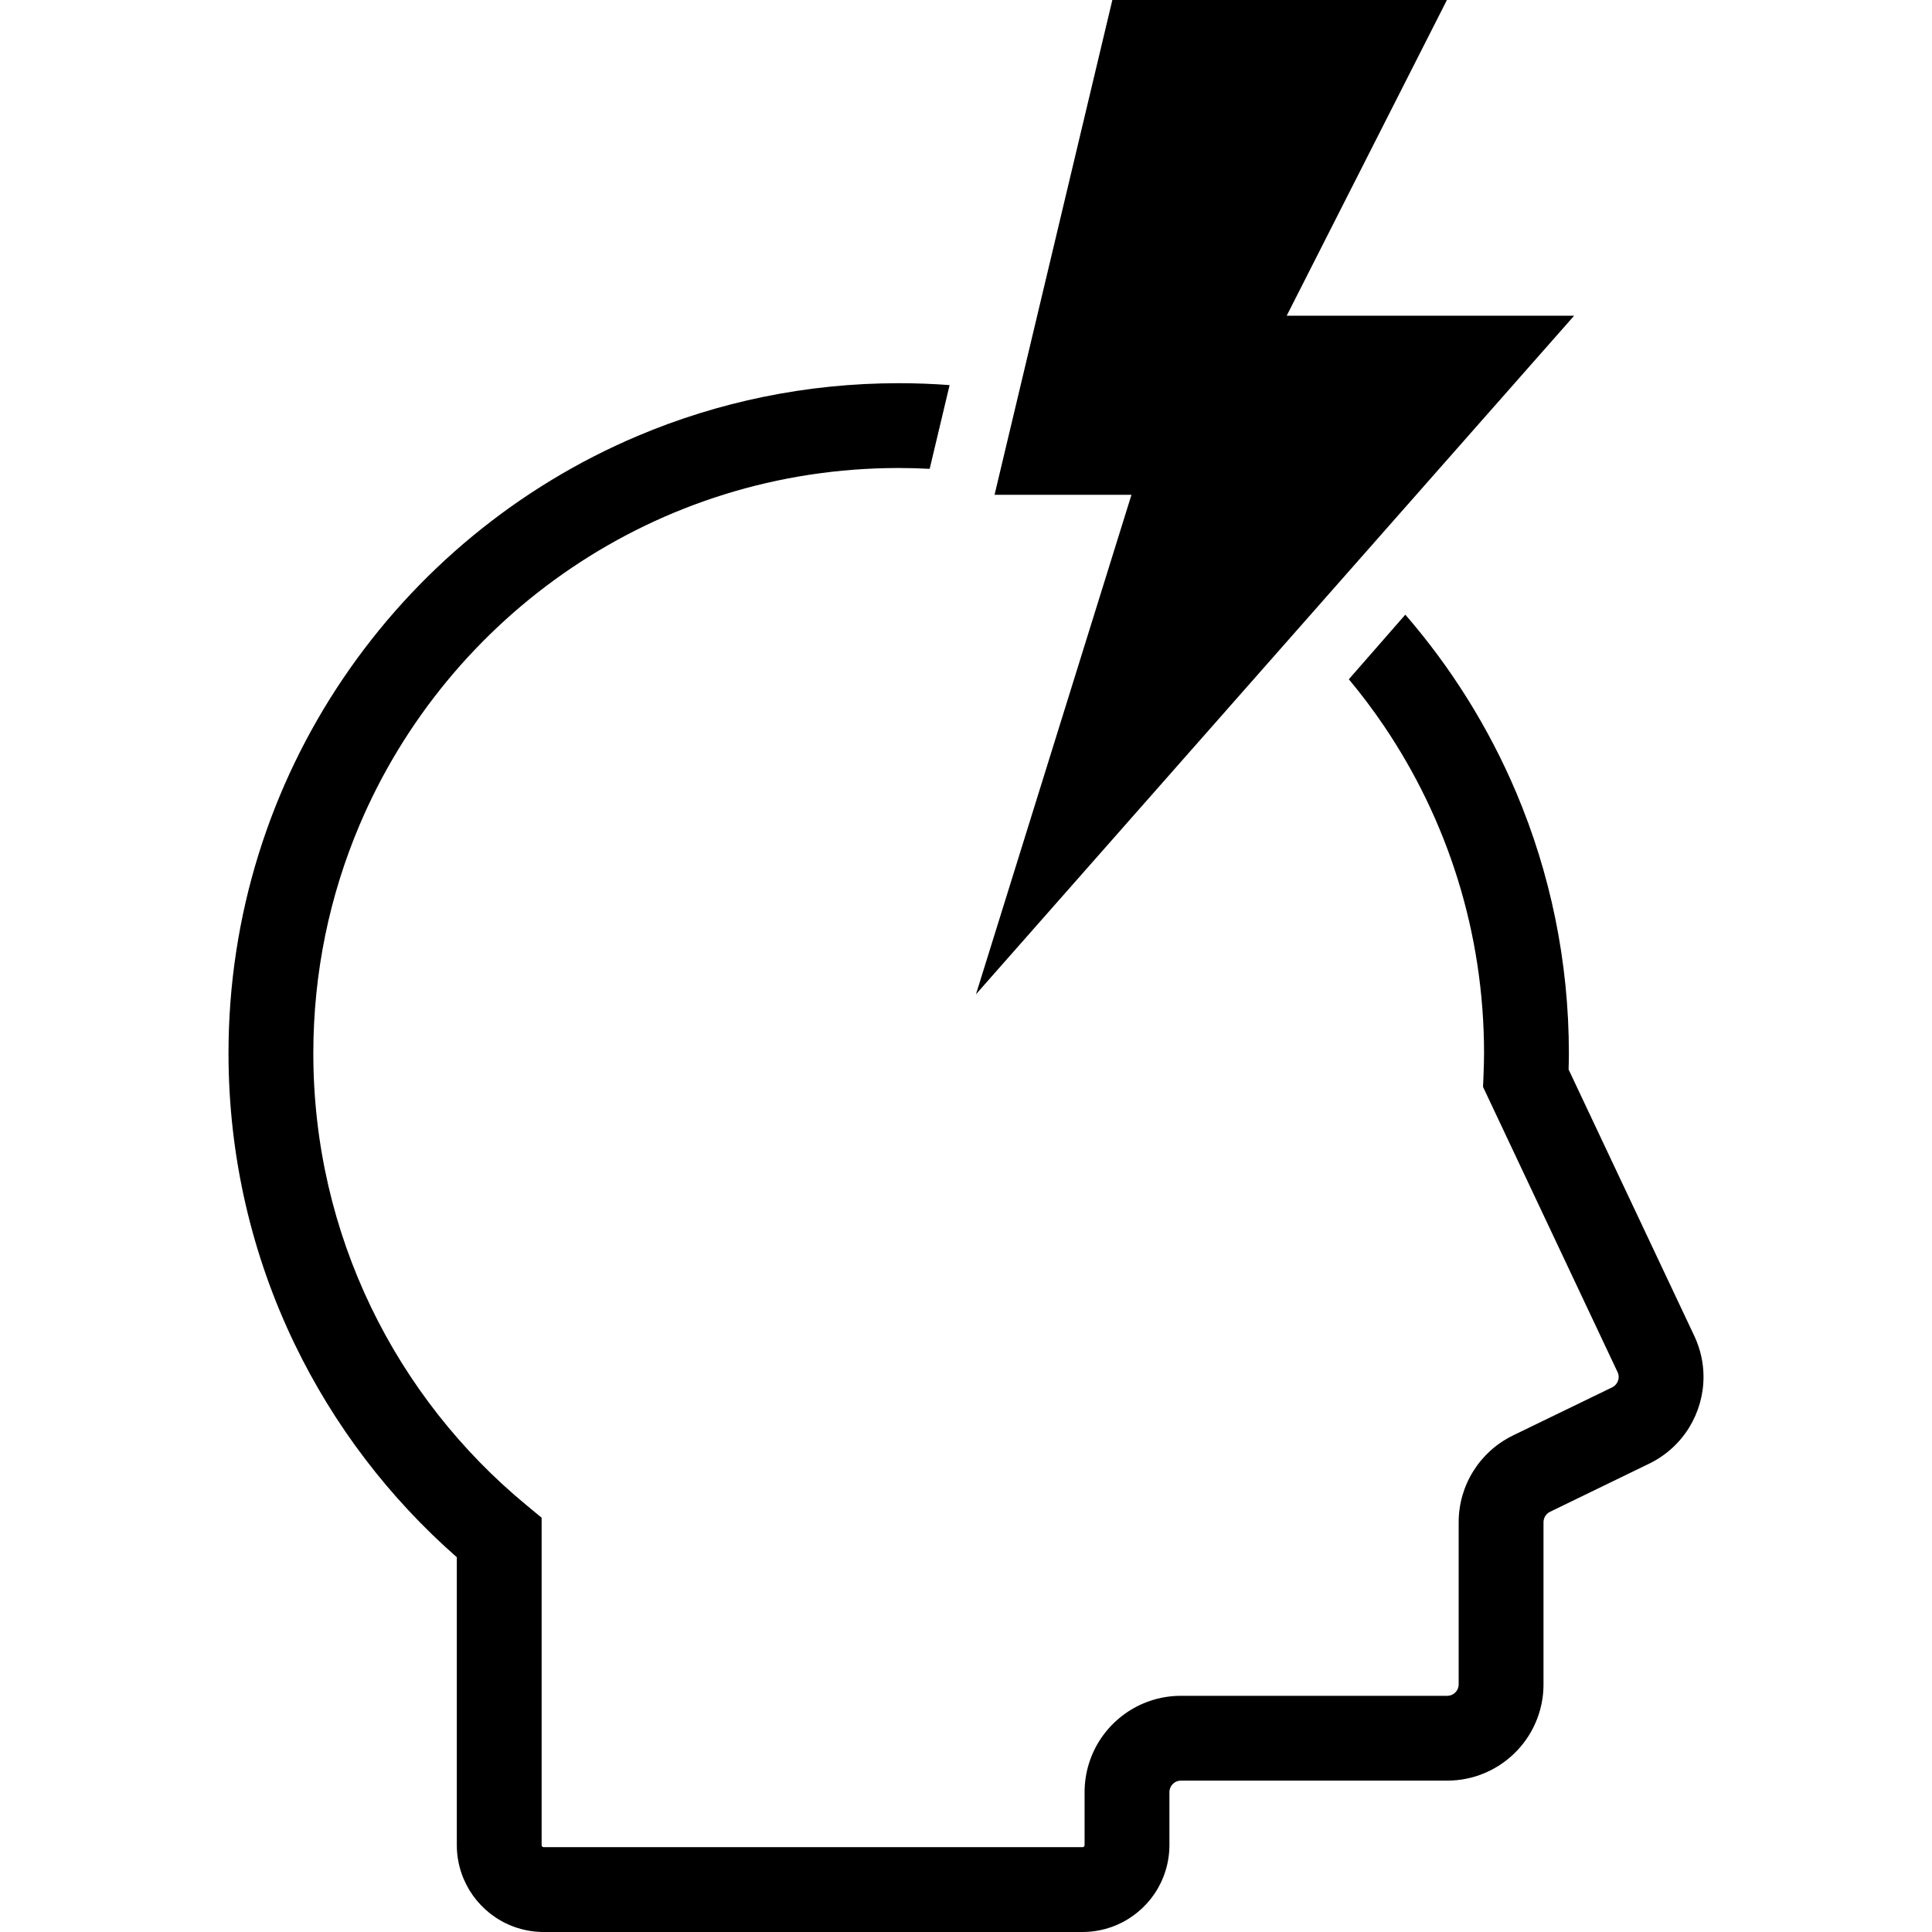 <?xml version="1.0" encoding="utf-8"?>

<!DOCTYPE svg PUBLIC "-//W3C//DTD SVG 1.1//EN" "http://www.w3.org/Graphics/SVG/1.1/DTD/svg11.dtd">
<!-- Uploaded to: SVG Repo, www.svgrepo.com, Generator: SVG Repo Mixer Tools -->
<svg height="800px" width="800px" version="1.1" id="_x32_" xmlns="http://www.w3.org/2000/svg" xmlns:xlink="http://www.w3.org/1999/xlink" 
	 viewBox="0 0 512 512"  xml:space="preserve">
<style type="text/css">
	.st0{fill:#000000;}
</style>
<g>
	<path class="st0" d="M449.001,354.014v0.006l-33.31-70.606c0.049-1.382,0.08-2.795,0.08-4.263c0-24.487-4.973-47.876-13.962-69.131
		c-7.317-17.281-17.281-33.162-29.386-47.124l-14.968,17.115c3.313,3.98,6.441,8.12,9.347,12.42
		c16.732,24.77,26.486,54.558,26.486,86.72c0,1.944-0.068,3.967-0.154,6.121l-0.118,2.758l35.648,75.578l0.006,0.006
		c0.21,0.45,0.29,0.857,0.296,1.283c0,0.549-0.16,1.129-0.463,1.616c-0.302,0.488-0.697,0.858-1.277,1.154l-26.283,12.746
		l-0.006,0.012c-4.386,2.128-7.989,5.435-10.476,9.415c-2.498,3.973-3.899,8.662-3.899,13.555v42.965
		c0,0.45-0.086,0.821-0.234,1.185c-0.222,0.53-0.623,1.018-1.116,1.351c-0.494,0.327-1.018,0.506-1.69,0.512h-70.575
		c-3.498-0.006-6.886,0.716-9.945,2.018c-4.597,1.95-8.459,5.176-11.216,9.236c-2.746,4.065-4.362,9.032-4.362,14.282v14.018
		c0,0.111-0.013,0.154-0.038,0.216c-0.031,0.08-0.123,0.191-0.216,0.253c-0.105,0.062-0.154,0.087-0.308,0.087H144.098
		c-0.11,0-0.154-0.013-0.216-0.038c-0.086-0.031-0.191-0.117-0.253-0.216c-0.068-0.105-0.086-0.148-0.092-0.302v-86.752
		l-4.084-3.375c-17.238-14.233-31.348-32.119-41.139-52.454c-9.791-20.341-15.276-43.107-15.282-67.237
		c0.006-21.445,4.343-41.817,12.191-60.369c11.765-27.819,31.446-51.529,56.218-68.255c24.771-16.732,54.558-26.486,86.72-26.493
		c2.758,0,5.497,0.074,8.212,0.222l5.281-22.192c-4.454-0.339-8.952-0.506-13.493-0.506c-24.487,0-47.876,4.966-69.137,13.961
		c-31.884,13.487-58.976,35.994-78.126,64.337c-19.15,28.331-30.348,62.554-30.342,99.294c0,27.548,6.28,53.701,17.503,76.992
		c10.433,21.662,25.129,40.867,43.002,56.55v76.276c-0.006,3.146,0.642,6.207,1.814,8.971c1.758,4.146,4.658,7.638,8.329,10.124
		c3.665,2.487,8.156,3.948,12.894,3.943h142.766c3.153,0,6.213-0.648,8.977-1.814c4.146-1.758,7.638-4.664,10.124-8.335
		c2.48-3.665,3.942-8.156,3.942-12.888v-14.018c0-0.45,0.086-0.821,0.235-1.185c0.222-0.536,0.629-1.03,1.123-1.363
		c0.506-0.327,1.03-0.506,1.684-0.512h70.575c3.492,0,6.885-0.71,9.939-2.011c4.597-1.95,8.472-5.17,11.223-9.236
		c2.746-4.066,4.368-9.032,4.356-14.277v-42.965c0.006-0.586,0.166-1.136,0.469-1.622c0.308-0.488,0.734-0.876,1.271-1.136
		l26.276-12.758l0.013-0.006c4.504-2.19,8.144-5.596,10.593-9.6c2.456-4.011,3.782-8.626,3.782-13.376
		C451.451,361.245,450.649,357.5,449.001,354.014z"/>
	<polygon class="st0" points="417.166,83.666 340.99,83.666 383.449,0 294.785,0 263.567,131.123 299.851,131.123 258.643,263.493 	
		"/>
</g>
</svg>